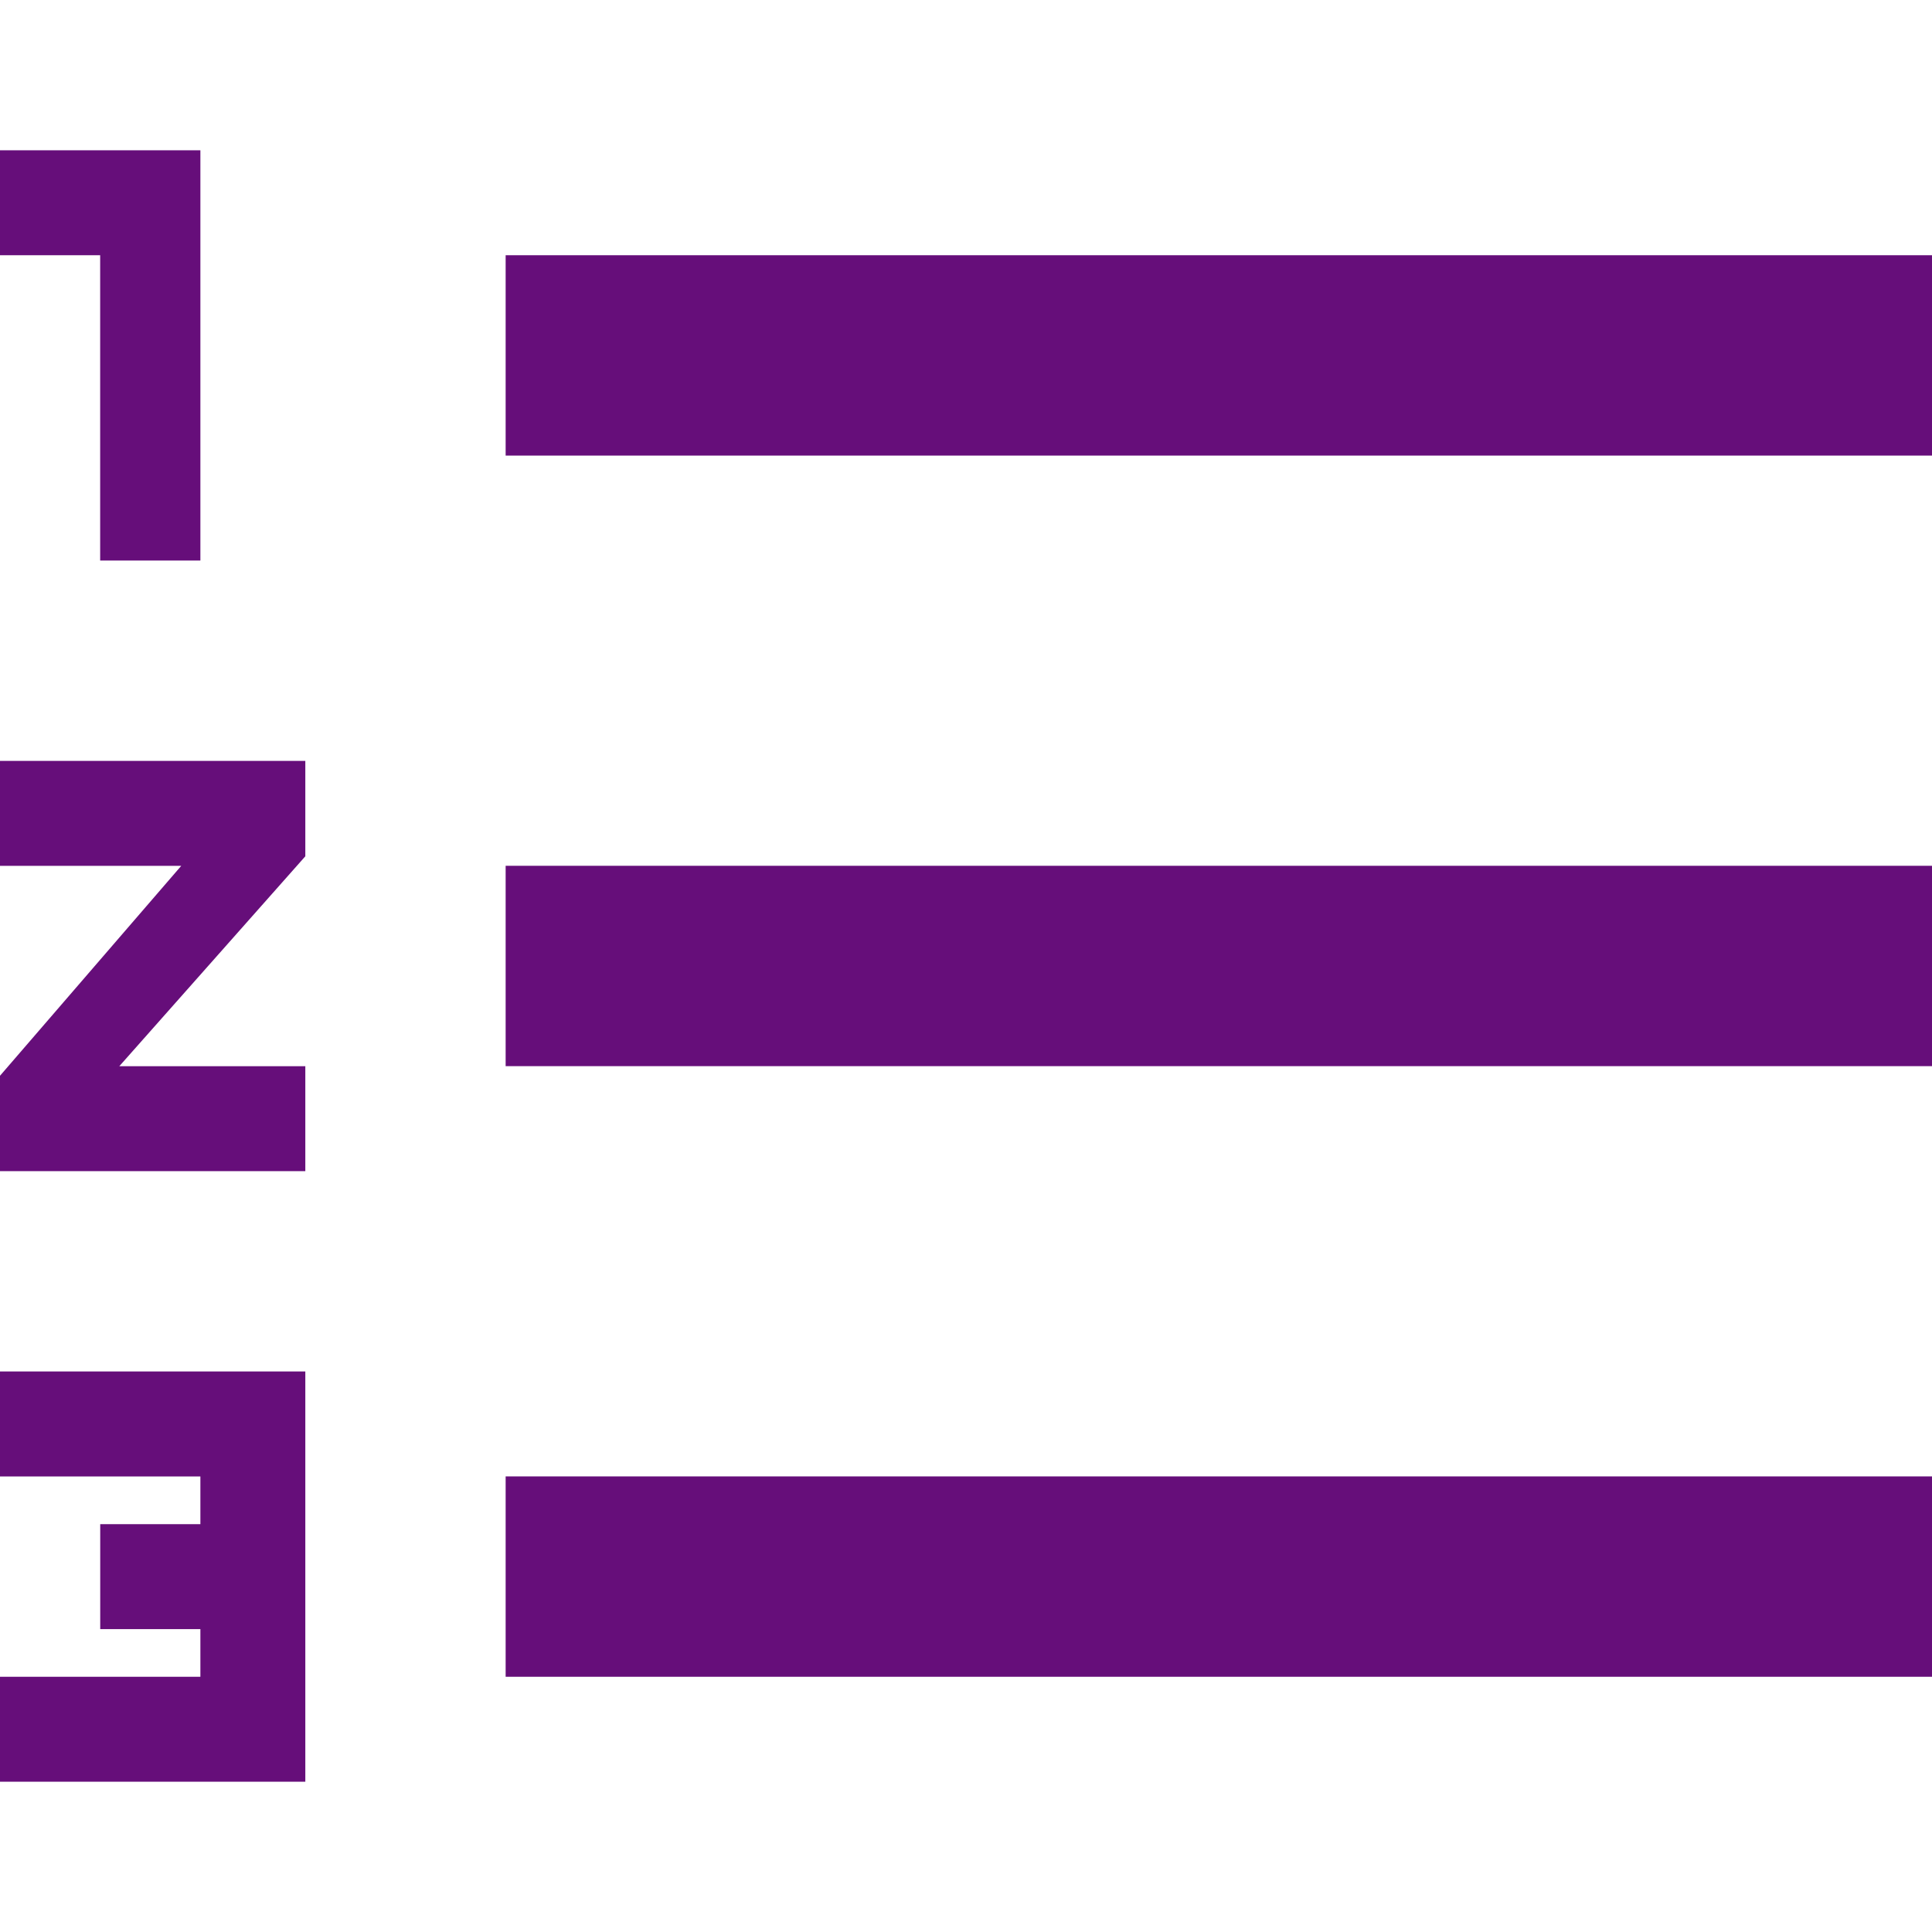 <svg version="1.1" xmlns="http://www.w3.org/2000/svg" width="32" height="32" viewBox="0 0 32 32" fill="#660e7a">
<title>Ordered List</title>
<path d="M8.375 17.659v-3.319h23.625v3.319h-23.625zM8.375 27.773v-3.319h23.625v3.319h-23.625zM8.375 4.227h23.625v3.319h-23.625v-3.319zM0 14.341v-1.738h5.057v1.58l-3.081 3.477h3.081v1.738h-5.057v-1.58l3.002-3.477h-3.002zM1.659 9.284v-5.057h-1.659v-1.738h3.319v6.795h-1.659zM0 24.454v-1.738h5.057v6.795h-5.057v-1.738h3.319v-0.79h-1.659v-1.738h1.659v-0.79h-3.319z"></path>
</svg>
